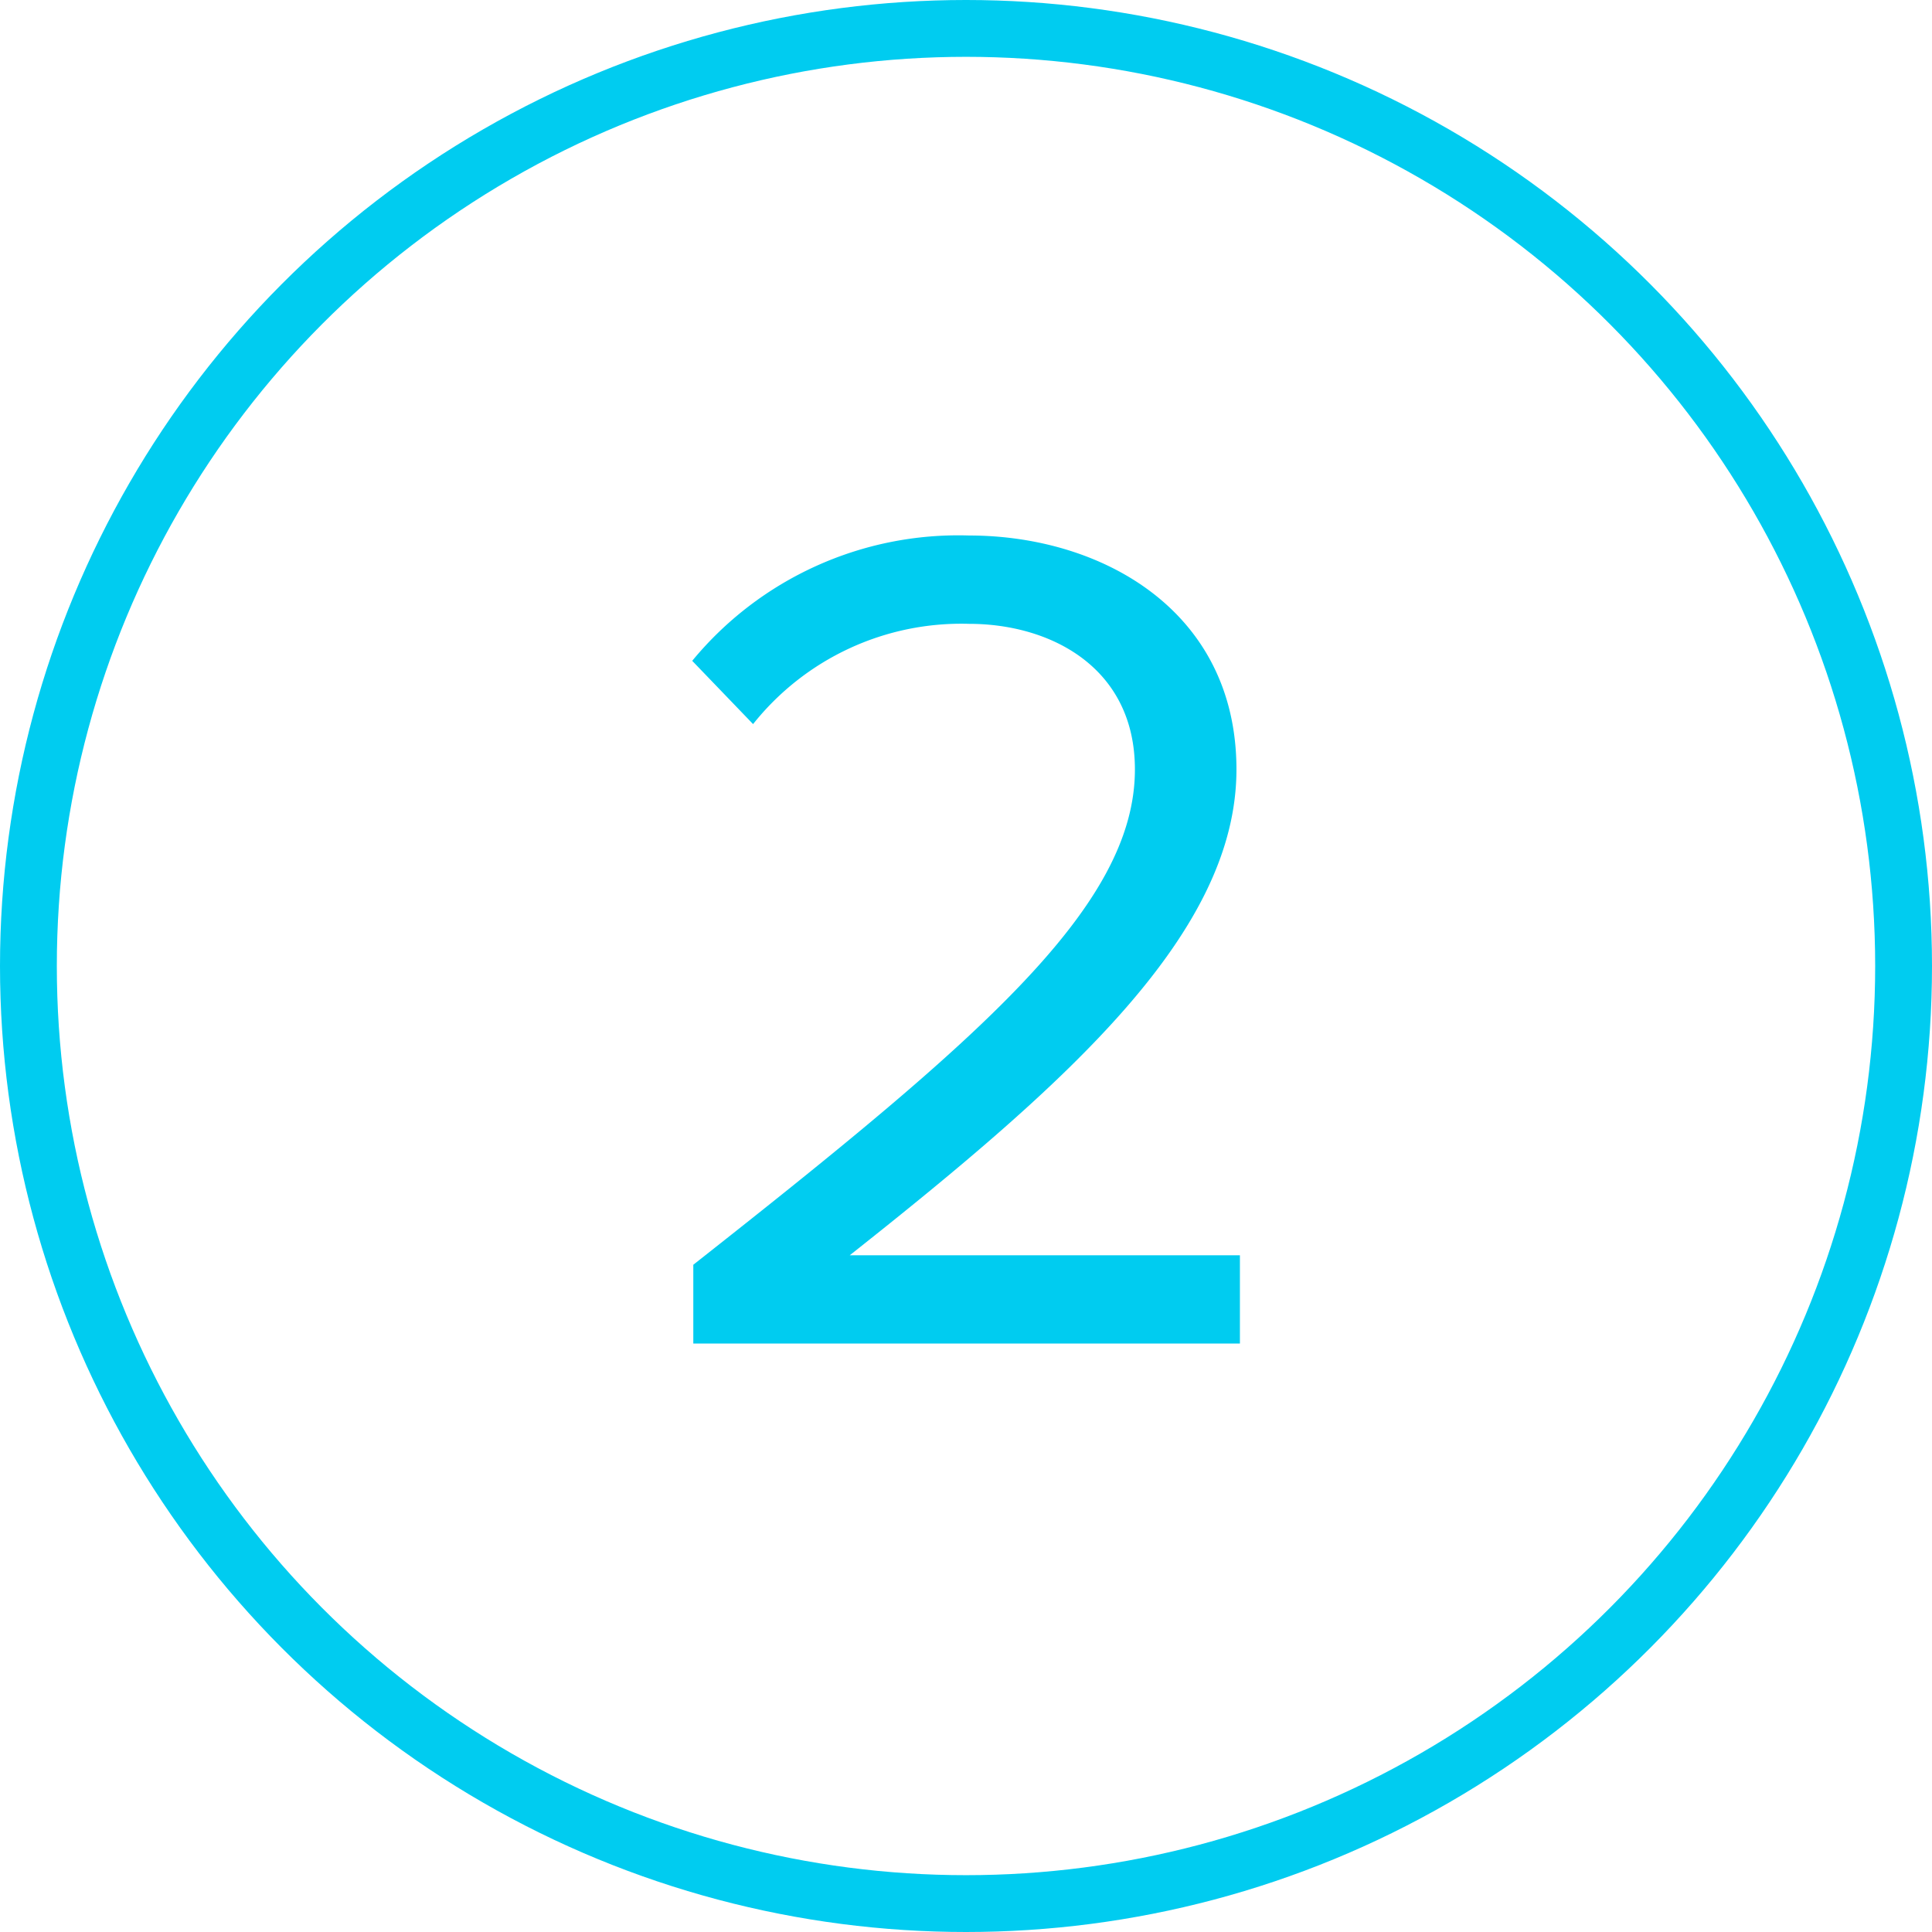 <?xml version="1.0" encoding="UTF-8"?> <svg xmlns="http://www.w3.org/2000/svg" width="68" height="68"><g transform="translate(1 1)" fill="none" fill-rule="evenodd"><circle stroke="#00CCF0" stroke-width="2" cx="33" cy="33" r="33"></circle><path d="M23.402 43.515c10.082-7.94 15.543-12.6 15.543-17.434 0-3.57-2.941-5.124-5.839-5.124a9.366 9.366 0 0 0-7.6 3.529l-2.142-2.227c2.39-2.9 5.99-4.529 9.746-4.411 4.662 0 9.409 2.646 9.409 8.233 0 5.714-5.8 10.923-13.61 17.1h13.732v3.108H23.402v-2.774z" fill="#00CCF0" fill-rule="nonzero"></path></g></svg> 